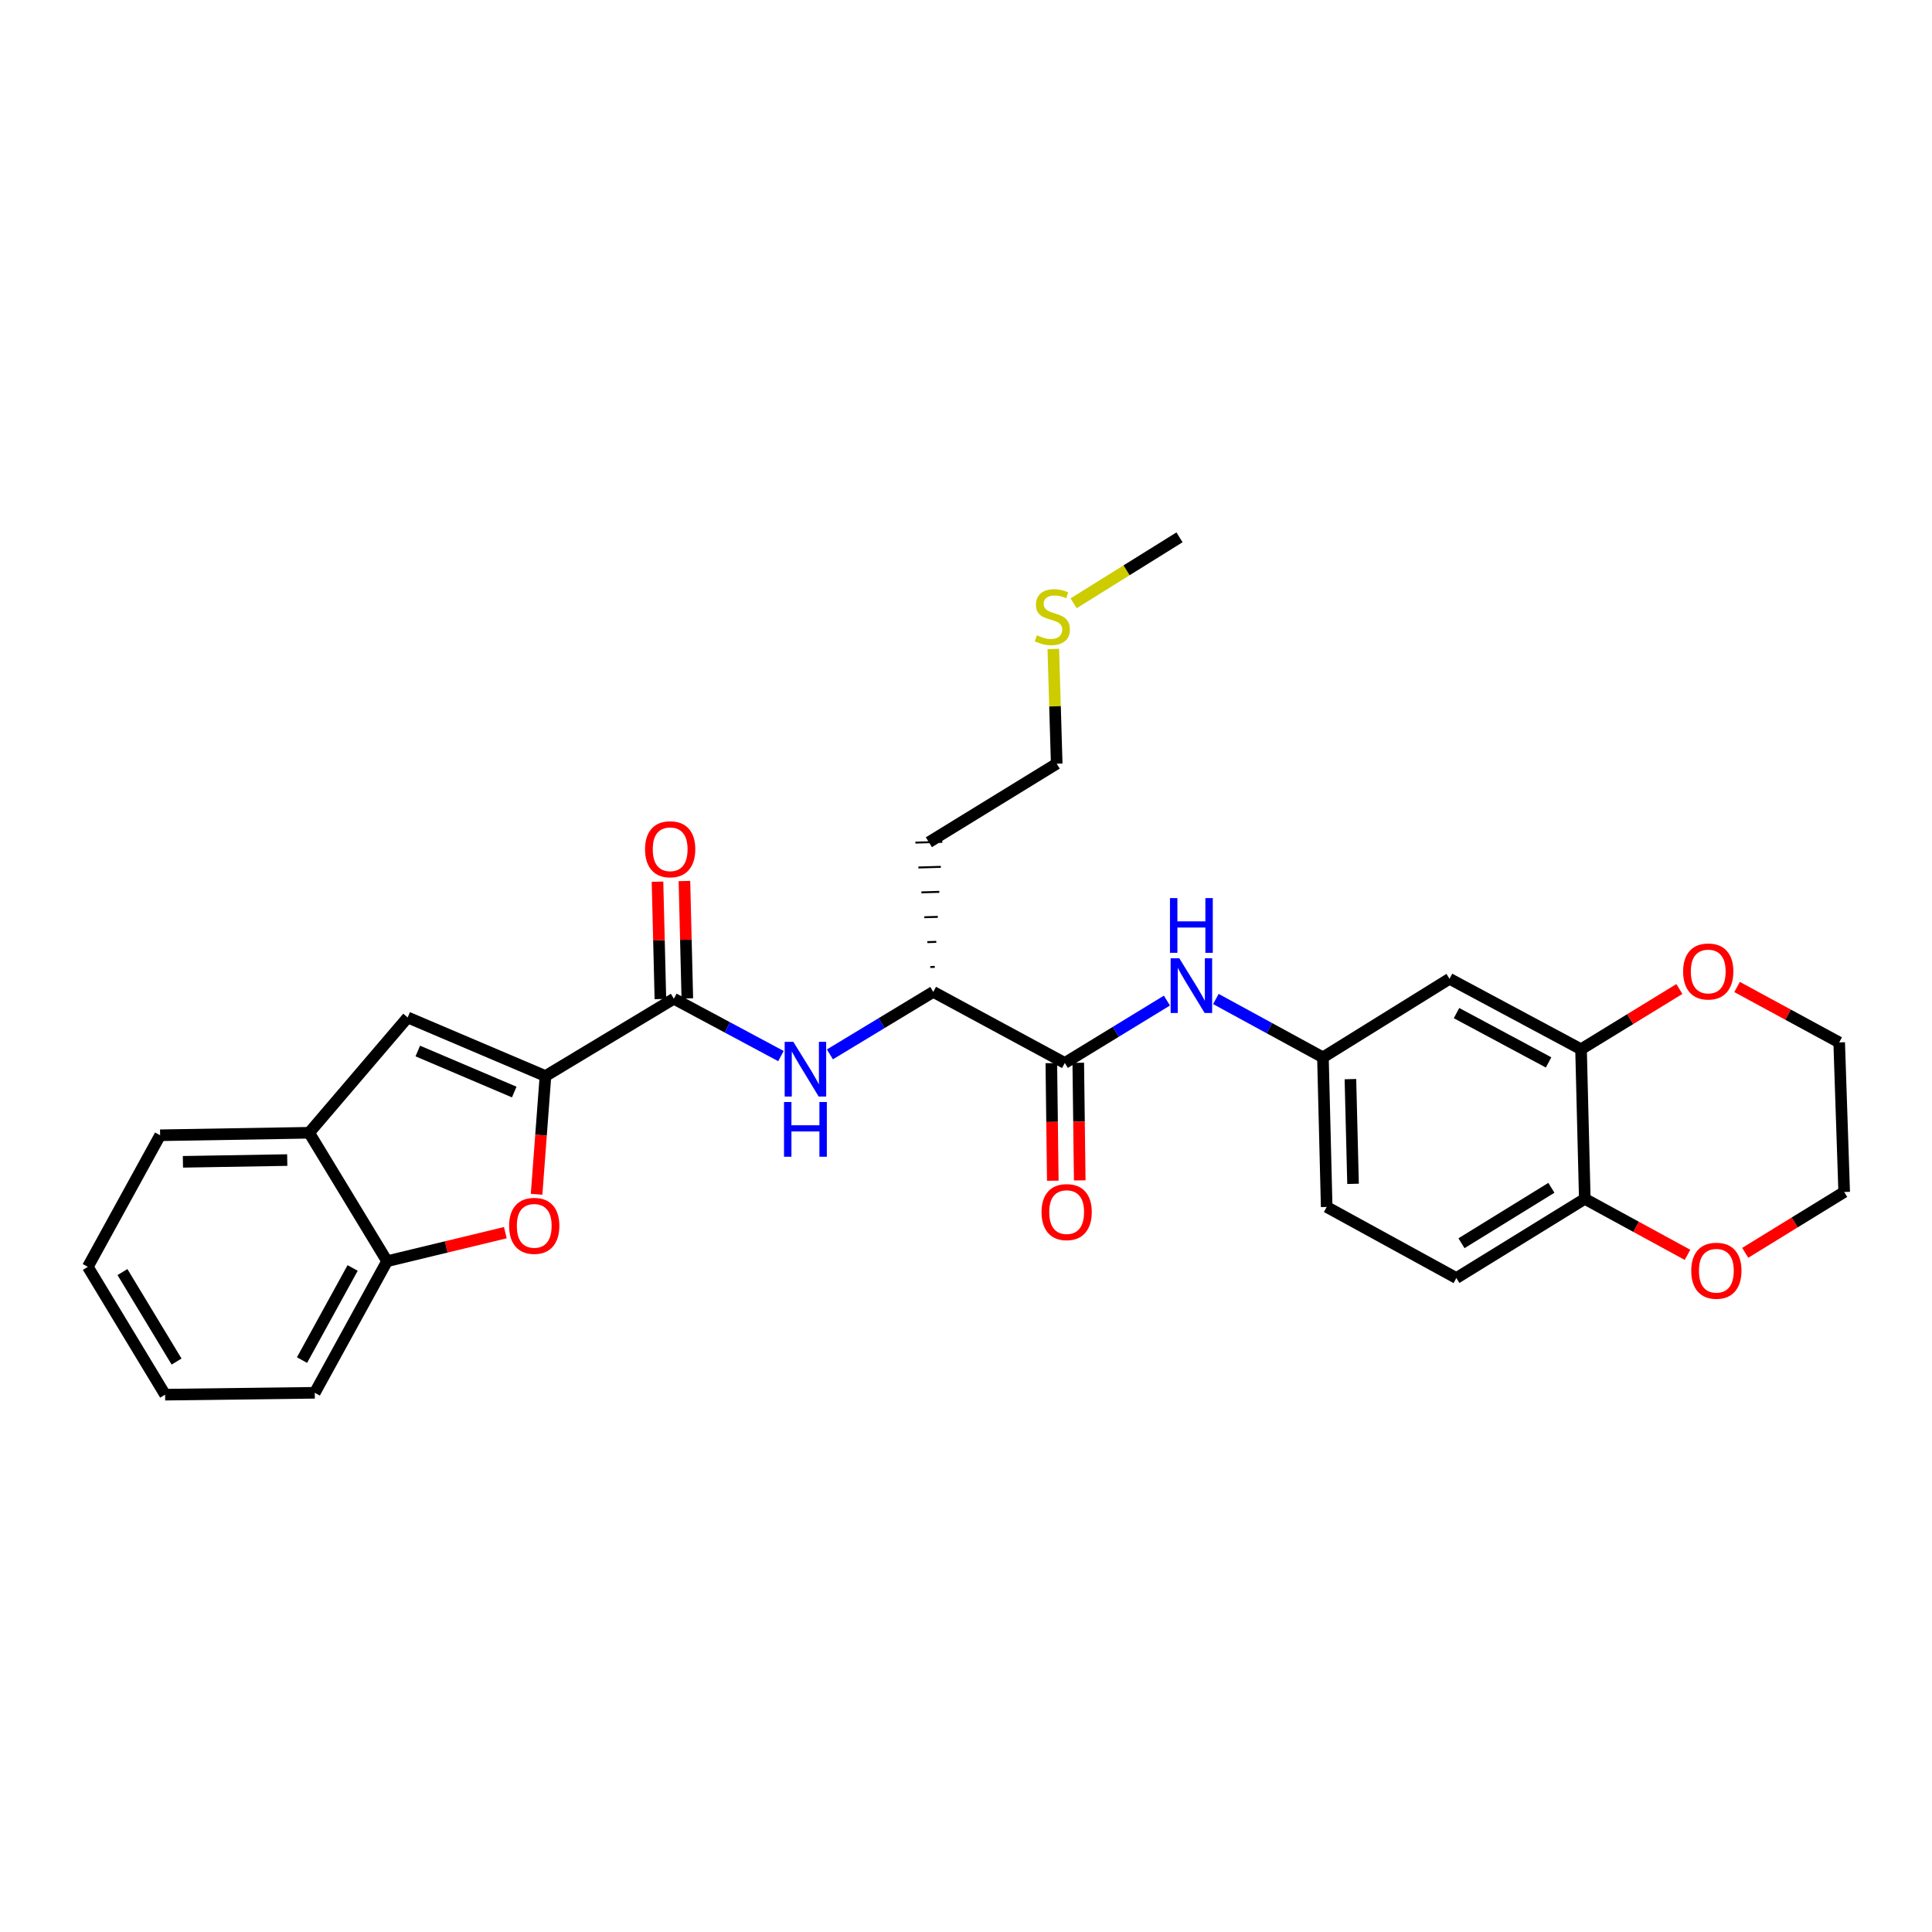 <?xml version='1.0' encoding='iso-8859-1'?>
<svg version='1.1' baseProfile='full'
              xmlns='http://www.w3.org/2000/svg'
                      xmlns:rdkit='http://www.rdkit.org/xml'
                      xmlns:xlink='http://www.w3.org/1999/xlink'
                  xml:space='preserve'
width='1000px' height='1000px' viewBox='0 0 1000 1000'>
<!-- END OF HEADER -->
<rect style='opacity:1.0;fill:#FFFFFF;stroke:none' width='1000' height='1000' x='0' y='0'> </rect>
<path class='bond-0' d='M 282.326,556.962 L 280.031,587.558' style='fill:none;fill-rule:evenodd;stroke:#000000;stroke-width:6px;stroke-linecap:butt;stroke-linejoin:miter;stroke-opacity:1' />
<path class='bond-0' d='M 280.031,587.558 L 277.737,618.153' style='fill:none;fill-rule:evenodd;stroke:#FF0000;stroke-width:6px;stroke-linecap:butt;stroke-linejoin:miter;stroke-opacity:1' />
<path class='bond-1' d='M 282.326,556.962 L 348.789,516.943' style='fill:none;fill-rule:evenodd;stroke:#000000;stroke-width:6px;stroke-linecap:butt;stroke-linejoin:miter;stroke-opacity:1' />
<path class='bond-2' d='M 282.326,556.962 L 211.006,526.63' style='fill:none;fill-rule:evenodd;stroke:#000000;stroke-width:6px;stroke-linecap:butt;stroke-linejoin:miter;stroke-opacity:1' />
<path class='bond-2' d='M 266.172,565.239 L 216.249,544.007' style='fill:none;fill-rule:evenodd;stroke:#000000;stroke-width:6px;stroke-linecap:butt;stroke-linejoin:miter;stroke-opacity:1' />
<path class='bond-6' d='M 261.559,638.025 L 230.955,645.412' style='fill:none;fill-rule:evenodd;stroke:#FF0000;stroke-width:6px;stroke-linecap:butt;stroke-linejoin:miter;stroke-opacity:1' />
<path class='bond-6' d='M 230.955,645.412 L 200.351,652.798' style='fill:none;fill-rule:evenodd;stroke:#000000;stroke-width:6px;stroke-linecap:butt;stroke-linejoin:miter;stroke-opacity:1' />
<path class='bond-4' d='M 348.789,516.943 L 376.503,531.783' style='fill:none;fill-rule:evenodd;stroke:#000000;stroke-width:6px;stroke-linecap:butt;stroke-linejoin:miter;stroke-opacity:1' />
<path class='bond-4' d='M 376.503,531.783 L 404.216,546.623' style='fill:none;fill-rule:evenodd;stroke:#0000FF;stroke-width:6px;stroke-linecap:butt;stroke-linejoin:miter;stroke-opacity:1' />
<path class='bond-13' d='M 355.757,516.771 L 355.006,486.393' style='fill:none;fill-rule:evenodd;stroke:#000000;stroke-width:6px;stroke-linecap:butt;stroke-linejoin:miter;stroke-opacity:1' />
<path class='bond-13' d='M 355.006,486.393 L 354.256,456.016' style='fill:none;fill-rule:evenodd;stroke:#FF0000;stroke-width:6px;stroke-linecap:butt;stroke-linejoin:miter;stroke-opacity:1' />
<path class='bond-13' d='M 341.822,517.115 L 341.072,486.738' style='fill:none;fill-rule:evenodd;stroke:#000000;stroke-width:6px;stroke-linecap:butt;stroke-linejoin:miter;stroke-opacity:1' />
<path class='bond-13' d='M 341.072,486.738 L 340.322,456.36' style='fill:none;fill-rule:evenodd;stroke:#FF0000;stroke-width:6px;stroke-linecap:butt;stroke-linejoin:miter;stroke-opacity:1' />
<path class='bond-7' d='M 211.006,526.63 L 160.014,586.319' style='fill:none;fill-rule:evenodd;stroke:#000000;stroke-width:6px;stroke-linecap:butt;stroke-linejoin:miter;stroke-opacity:1' />
<path class='bond-3' d='M 551.139,550.187 L 483.057,513.397' style='fill:none;fill-rule:evenodd;stroke:#000000;stroke-width:6px;stroke-linecap:butt;stroke-linejoin:miter;stroke-opacity:1' />
<path class='bond-5' d='M 551.139,550.187 L 577.569,534.043' style='fill:none;fill-rule:evenodd;stroke:#000000;stroke-width:6px;stroke-linecap:butt;stroke-linejoin:miter;stroke-opacity:1' />
<path class='bond-5' d='M 577.569,534.043 L 603.999,517.9' style='fill:none;fill-rule:evenodd;stroke:#0000FF;stroke-width:6px;stroke-linecap:butt;stroke-linejoin:miter;stroke-opacity:1' />
<path class='bond-15' d='M 544.17,550.273 L 544.549,580.705' style='fill:none;fill-rule:evenodd;stroke:#000000;stroke-width:6px;stroke-linecap:butt;stroke-linejoin:miter;stroke-opacity:1' />
<path class='bond-15' d='M 544.549,580.705 L 544.928,611.137' style='fill:none;fill-rule:evenodd;stroke:#FF0000;stroke-width:6px;stroke-linecap:butt;stroke-linejoin:miter;stroke-opacity:1' />
<path class='bond-15' d='M 558.108,550.1 L 558.487,580.532' style='fill:none;fill-rule:evenodd;stroke:#000000;stroke-width:6px;stroke-linecap:butt;stroke-linejoin:miter;stroke-opacity:1' />
<path class='bond-15' d='M 558.487,580.532 L 558.866,610.963' style='fill:none;fill-rule:evenodd;stroke:#FF0000;stroke-width:6px;stroke-linecap:butt;stroke-linejoin:miter;stroke-opacity:1' />
<path class='bond-9' d='M 429.56,545.745 L 456.309,529.571' style='fill:none;fill-rule:evenodd;stroke:#0000FF;stroke-width:6px;stroke-linecap:butt;stroke-linejoin:miter;stroke-opacity:1' />
<path class='bond-9' d='M 456.309,529.571 L 483.057,513.397' style='fill:none;fill-rule:evenodd;stroke:#000000;stroke-width:6px;stroke-linecap:butt;stroke-linejoin:miter;stroke-opacity:1' />
<path class='bond-12' d='M 629.337,517.08 L 657.043,532.185' style='fill:none;fill-rule:evenodd;stroke:#0000FF;stroke-width:6px;stroke-linecap:butt;stroke-linejoin:miter;stroke-opacity:1' />
<path class='bond-12' d='M 657.043,532.185 L 684.748,547.291' style='fill:none;fill-rule:evenodd;stroke:#000000;stroke-width:6px;stroke-linecap:butt;stroke-linejoin:miter;stroke-opacity:1' />
<path class='bond-21' d='M 200.351,652.798 L 162.926,720.911' style='fill:none;fill-rule:evenodd;stroke:#000000;stroke-width:6px;stroke-linecap:butt;stroke-linejoin:miter;stroke-opacity:1' />
<path class='bond-21' d='M 182.521,656.303 L 156.324,703.982' style='fill:none;fill-rule:evenodd;stroke:#000000;stroke-width:6px;stroke-linecap:butt;stroke-linejoin:miter;stroke-opacity:1' />
<path class='bond-29' d='M 200.351,652.798 L 160.014,586.319' style='fill:none;fill-rule:evenodd;stroke:#000000;stroke-width:6px;stroke-linecap:butt;stroke-linejoin:miter;stroke-opacity:1' />
<path class='bond-22' d='M 160.014,586.319 L 82.88,587.612' style='fill:none;fill-rule:evenodd;stroke:#000000;stroke-width:6px;stroke-linecap:butt;stroke-linejoin:miter;stroke-opacity:1' />
<path class='bond-22' d='M 148.678,600.449 L 94.683,601.354' style='fill:none;fill-rule:evenodd;stroke:#000000;stroke-width:6px;stroke-linecap:butt;stroke-linejoin:miter;stroke-opacity:1' />
<path class='bond-8' d='M 818.342,543.094 L 750.26,506.621' style='fill:none;fill-rule:evenodd;stroke:#000000;stroke-width:6px;stroke-linecap:butt;stroke-linejoin:miter;stroke-opacity:1' />
<path class='bond-8' d='M 801.548,549.909 L 753.89,524.378' style='fill:none;fill-rule:evenodd;stroke:#000000;stroke-width:6px;stroke-linecap:butt;stroke-linejoin:miter;stroke-opacity:1' />
<path class='bond-14' d='M 818.342,543.094 L 843.795,527.499' style='fill:none;fill-rule:evenodd;stroke:#000000;stroke-width:6px;stroke-linecap:butt;stroke-linejoin:miter;stroke-opacity:1' />
<path class='bond-14' d='M 843.795,527.499 L 869.248,511.904' style='fill:none;fill-rule:evenodd;stroke:#FF0000;stroke-width:6px;stroke-linecap:butt;stroke-linejoin:miter;stroke-opacity:1' />
<path class='bond-31' d='M 818.342,543.094 L 820.286,620.522' style='fill:none;fill-rule:evenodd;stroke:#000000;stroke-width:6px;stroke-linecap:butt;stroke-linejoin:miter;stroke-opacity:1' />
<path class='bond-19' d='M 483.838,500.452 L 481.516,500.521' style='fill:none;fill-rule:evenodd;stroke:#000000;stroke-width:1.0px;stroke-linecap:butt;stroke-linejoin:miter;stroke-opacity:1' />
<path class='bond-19' d='M 484.62,487.508 L 479.976,487.645' style='fill:none;fill-rule:evenodd;stroke:#000000;stroke-width:1.0px;stroke-linecap:butt;stroke-linejoin:miter;stroke-opacity:1' />
<path class='bond-19' d='M 485.402,474.564 L 478.435,474.769' style='fill:none;fill-rule:evenodd;stroke:#000000;stroke-width:1.0px;stroke-linecap:butt;stroke-linejoin:miter;stroke-opacity:1' />
<path class='bond-19' d='M 486.183,461.62 L 476.895,461.893' style='fill:none;fill-rule:evenodd;stroke:#000000;stroke-width:1.0px;stroke-linecap:butt;stroke-linejoin:miter;stroke-opacity:1' />
<path class='bond-19' d='M 486.965,448.676 L 475.354,449.017' style='fill:none;fill-rule:evenodd;stroke:#000000;stroke-width:1.0px;stroke-linecap:butt;stroke-linejoin:miter;stroke-opacity:1' />
<path class='bond-19' d='M 487.747,435.732 L 473.814,436.141' style='fill:none;fill-rule:evenodd;stroke:#000000;stroke-width:1.0px;stroke-linecap:butt;stroke-linejoin:miter;stroke-opacity:1' />
<path class='bond-10' d='M 750.26,506.621 L 684.748,547.291' style='fill:none;fill-rule:evenodd;stroke:#000000;stroke-width:6px;stroke-linecap:butt;stroke-linejoin:miter;stroke-opacity:1' />
<path class='bond-11' d='M 820.286,620.522 L 753.806,661.51' style='fill:none;fill-rule:evenodd;stroke:#000000;stroke-width:6px;stroke-linecap:butt;stroke-linejoin:miter;stroke-opacity:1' />
<path class='bond-11' d='M 802.999,614.806 L 756.463,643.497' style='fill:none;fill-rule:evenodd;stroke:#000000;stroke-width:6px;stroke-linecap:butt;stroke-linejoin:miter;stroke-opacity:1' />
<path class='bond-16' d='M 820.286,620.522 L 846.865,635.012' style='fill:none;fill-rule:evenodd;stroke:#000000;stroke-width:6px;stroke-linecap:butt;stroke-linejoin:miter;stroke-opacity:1' />
<path class='bond-16' d='M 846.865,635.012 L 873.445,649.502' style='fill:none;fill-rule:evenodd;stroke:#FF0000;stroke-width:6px;stroke-linecap:butt;stroke-linejoin:miter;stroke-opacity:1' />
<path class='bond-18' d='M 684.748,547.291 L 686.692,624.719' style='fill:none;fill-rule:evenodd;stroke:#000000;stroke-width:6px;stroke-linecap:butt;stroke-linejoin:miter;stroke-opacity:1' />
<path class='bond-18' d='M 698.974,558.555 L 700.335,612.755' style='fill:none;fill-rule:evenodd;stroke:#000000;stroke-width:6px;stroke-linecap:butt;stroke-linejoin:miter;stroke-opacity:1' />
<path class='bond-24' d='M 899.107,510.859 L 925.533,525.203' style='fill:none;fill-rule:evenodd;stroke:#FF0000;stroke-width:6px;stroke-linecap:butt;stroke-linejoin:miter;stroke-opacity:1' />
<path class='bond-24' d='M 925.533,525.203 L 951.959,539.547' style='fill:none;fill-rule:evenodd;stroke:#000000;stroke-width:6px;stroke-linecap:butt;stroke-linejoin:miter;stroke-opacity:1' />
<path class='bond-25' d='M 903.325,648.461 L 928.935,632.718' style='fill:none;fill-rule:evenodd;stroke:#FF0000;stroke-width:6px;stroke-linecap:butt;stroke-linejoin:miter;stroke-opacity:1' />
<path class='bond-25' d='M 928.935,632.718 L 954.545,616.976' style='fill:none;fill-rule:evenodd;stroke:#000000;stroke-width:6px;stroke-linecap:butt;stroke-linejoin:miter;stroke-opacity:1' />
<path class='bond-17' d='M 753.806,661.51 L 686.692,624.719' style='fill:none;fill-rule:evenodd;stroke:#000000;stroke-width:6px;stroke-linecap:butt;stroke-linejoin:miter;stroke-opacity:1' />
<path class='bond-23' d='M 480.78,435.937 L 546.95,395.282' style='fill:none;fill-rule:evenodd;stroke:#000000;stroke-width:6px;stroke-linecap:butt;stroke-linejoin:miter;stroke-opacity:1' />
<path class='bond-20' d='M 545.187,335.901 L 546.068,365.592' style='fill:none;fill-rule:evenodd;stroke:#CCCC00;stroke-width:6px;stroke-linecap:butt;stroke-linejoin:miter;stroke-opacity:1' />
<path class='bond-20' d='M 546.068,365.592 L 546.95,395.282' style='fill:none;fill-rule:evenodd;stroke:#000000;stroke-width:6px;stroke-linecap:butt;stroke-linejoin:miter;stroke-opacity:1' />
<path class='bond-26' d='M 555.707,312.253 L 583.109,295.187' style='fill:none;fill-rule:evenodd;stroke:#CCCC00;stroke-width:6px;stroke-linecap:butt;stroke-linejoin:miter;stroke-opacity:1' />
<path class='bond-26' d='M 583.109,295.187 L 610.51,278.121' style='fill:none;fill-rule:evenodd;stroke:#000000;stroke-width:6px;stroke-linecap:butt;stroke-linejoin:miter;stroke-opacity:1' />
<path class='bond-28' d='M 162.926,720.911 L 85.466,721.879' style='fill:none;fill-rule:evenodd;stroke:#000000;stroke-width:6px;stroke-linecap:butt;stroke-linejoin:miter;stroke-opacity:1' />
<path class='bond-27' d='M 82.88,587.612 L 45.455,655.71' style='fill:none;fill-rule:evenodd;stroke:#000000;stroke-width:6px;stroke-linecap:butt;stroke-linejoin:miter;stroke-opacity:1' />
<path class='bond-32' d='M 951.959,539.547 L 954.545,616.976' style='fill:none;fill-rule:evenodd;stroke:#000000;stroke-width:6px;stroke-linecap:butt;stroke-linejoin:miter;stroke-opacity:1' />
<path class='bond-30' d='M 45.455,655.71 L 85.466,721.879' style='fill:none;fill-rule:evenodd;stroke:#000000;stroke-width:6px;stroke-linecap:butt;stroke-linejoin:miter;stroke-opacity:1' />
<path class='bond-30' d='M 63.384,658.423 L 91.392,704.741' style='fill:none;fill-rule:evenodd;stroke:#000000;stroke-width:6px;stroke-linecap:butt;stroke-linejoin:miter;stroke-opacity:1' />
<path  class='atom-1' d='M 263.518 634.495
Q 263.518 627.695, 266.878 623.895
Q 270.238 620.095, 276.518 620.095
Q 282.798 620.095, 286.158 623.895
Q 289.518 627.695, 289.518 634.495
Q 289.518 641.375, 286.118 645.295
Q 282.718 649.175, 276.518 649.175
Q 270.278 649.175, 266.878 645.295
Q 263.518 641.415, 263.518 634.495
M 276.518 645.975
Q 280.838 645.975, 283.158 643.095
Q 285.518 640.175, 285.518 634.495
Q 285.518 628.935, 283.158 626.135
Q 280.838 623.295, 276.518 623.295
Q 272.198 623.295, 269.838 626.095
Q 267.518 628.895, 267.518 634.495
Q 267.518 640.215, 269.838 643.095
Q 272.198 645.975, 276.518 645.975
' fill='#FF0000'/>
<path  class='atom-5' d='M 410.627 539.248
L 419.907 554.248
Q 420.827 555.728, 422.307 558.408
Q 423.787 561.088, 423.867 561.248
L 423.867 539.248
L 427.627 539.248
L 427.627 567.568
L 423.747 567.568
L 413.787 551.168
Q 412.627 549.248, 411.387 547.048
Q 410.187 544.848, 409.827 544.168
L 409.827 567.568
L 406.147 567.568
L 406.147 539.248
L 410.627 539.248
' fill='#0000FF'/>
<path  class='atom-5' d='M 405.807 570.4
L 409.647 570.4
L 409.647 582.44
L 424.127 582.44
L 424.127 570.4
L 427.967 570.4
L 427.967 598.72
L 424.127 598.72
L 424.127 585.64
L 409.647 585.64
L 409.647 598.72
L 405.807 598.72
L 405.807 570.4
' fill='#0000FF'/>
<path  class='atom-6' d='M 610.398 496.007
L 619.678 511.007
Q 620.598 512.487, 622.078 515.167
Q 623.558 517.847, 623.638 518.007
L 623.638 496.007
L 627.398 496.007
L 627.398 524.327
L 623.518 524.327
L 613.558 507.927
Q 612.398 506.007, 611.158 503.807
Q 609.958 501.607, 609.598 500.927
L 609.598 524.327
L 605.918 524.327
L 605.918 496.007
L 610.398 496.007
' fill='#0000FF'/>
<path  class='atom-6' d='M 605.578 464.855
L 609.418 464.855
L 609.418 476.895
L 623.898 476.895
L 623.898 464.855
L 627.738 464.855
L 627.738 493.175
L 623.898 493.175
L 623.898 480.095
L 609.418 480.095
L 609.418 493.175
L 605.578 493.175
L 605.578 464.855
' fill='#0000FF'/>
<path  class='atom-14' d='M 333.877 439.571
Q 333.877 432.771, 337.237 428.971
Q 340.597 425.171, 346.877 425.171
Q 353.157 425.171, 356.517 428.971
Q 359.877 432.771, 359.877 439.571
Q 359.877 446.451, 356.477 450.371
Q 353.077 454.251, 346.877 454.251
Q 340.637 454.251, 337.237 450.371
Q 333.877 446.491, 333.877 439.571
M 346.877 451.051
Q 351.197 451.051, 353.517 448.171
Q 355.877 445.251, 355.877 439.571
Q 355.877 434.011, 353.517 431.211
Q 351.197 428.371, 346.877 428.371
Q 342.557 428.371, 340.197 431.171
Q 337.877 433.971, 337.877 439.571
Q 337.877 445.291, 340.197 448.171
Q 342.557 451.051, 346.877 451.051
' fill='#FF0000'/>
<path  class='atom-15' d='M 871.179 502.837
Q 871.179 496.037, 874.539 492.237
Q 877.899 488.437, 884.179 488.437
Q 890.459 488.437, 893.819 492.237
Q 897.179 496.037, 897.179 502.837
Q 897.179 509.717, 893.779 513.637
Q 890.379 517.517, 884.179 517.517
Q 877.939 517.517, 874.539 513.637
Q 871.179 509.757, 871.179 502.837
M 884.179 514.317
Q 888.499 514.317, 890.819 511.437
Q 893.179 508.517, 893.179 502.837
Q 893.179 497.277, 890.819 494.477
Q 888.499 491.637, 884.179 491.637
Q 879.859 491.637, 877.499 494.437
Q 875.179 497.237, 875.179 502.837
Q 875.179 508.557, 877.499 511.437
Q 879.859 514.317, 884.179 514.317
' fill='#FF0000'/>
<path  class='atom-16' d='M 539.099 627.378
Q 539.099 620.578, 542.459 616.778
Q 545.819 612.978, 552.099 612.978
Q 558.379 612.978, 561.739 616.778
Q 565.099 620.578, 565.099 627.378
Q 565.099 634.258, 561.699 638.178
Q 558.299 642.058, 552.099 642.058
Q 545.859 642.058, 542.459 638.178
Q 539.099 634.298, 539.099 627.378
M 552.099 638.858
Q 556.419 638.858, 558.739 635.978
Q 561.099 633.058, 561.099 627.378
Q 561.099 621.818, 558.739 619.018
Q 556.419 616.178, 552.099 616.178
Q 547.779 616.178, 545.419 618.978
Q 543.099 621.778, 543.099 627.378
Q 543.099 633.098, 545.419 635.978
Q 547.779 638.858, 552.099 638.858
' fill='#FF0000'/>
<path  class='atom-17' d='M 875.384 657.726
Q 875.384 650.926, 878.744 647.126
Q 882.104 643.326, 888.384 643.326
Q 894.664 643.326, 898.024 647.126
Q 901.384 650.926, 901.384 657.726
Q 901.384 664.606, 897.984 668.526
Q 894.584 672.406, 888.384 672.406
Q 882.144 672.406, 878.744 668.526
Q 875.384 664.646, 875.384 657.726
M 888.384 669.206
Q 892.704 669.206, 895.024 666.326
Q 897.384 663.406, 897.384 657.726
Q 897.384 652.166, 895.024 649.366
Q 892.704 646.526, 888.384 646.526
Q 884.064 646.526, 881.704 649.326
Q 879.384 652.126, 879.384 657.726
Q 879.384 663.446, 881.704 666.326
Q 884.064 669.206, 888.384 669.206
' fill='#FF0000'/>
<path  class='atom-21' d='M 536.689 328.836
Q 537.009 328.956, 538.329 329.516
Q 539.649 330.076, 541.089 330.436
Q 542.569 330.756, 544.009 330.756
Q 546.689 330.756, 548.249 329.476
Q 549.809 328.156, 549.809 325.876
Q 549.809 324.316, 549.009 323.356
Q 548.249 322.396, 547.049 321.876
Q 545.849 321.356, 543.849 320.756
Q 541.329 319.996, 539.809 319.276
Q 538.329 318.556, 537.249 317.036
Q 536.209 315.516, 536.209 312.956
Q 536.209 309.396, 538.609 307.196
Q 541.049 304.996, 545.849 304.996
Q 549.129 304.996, 552.849 306.556
L 551.929 309.636
Q 548.529 308.236, 545.969 308.236
Q 543.209 308.236, 541.689 309.396
Q 540.169 310.516, 540.209 312.476
Q 540.209 313.996, 540.969 314.916
Q 541.769 315.836, 542.889 316.356
Q 544.049 316.876, 545.969 317.476
Q 548.529 318.276, 550.049 319.076
Q 551.569 319.876, 552.649 321.516
Q 553.769 323.116, 553.769 325.876
Q 553.769 329.796, 551.129 331.916
Q 548.529 333.996, 544.169 333.996
Q 541.649 333.996, 539.729 333.436
Q 537.849 332.916, 535.609 331.996
L 536.689 328.836
' fill='#CCCC00'/>
</svg>
